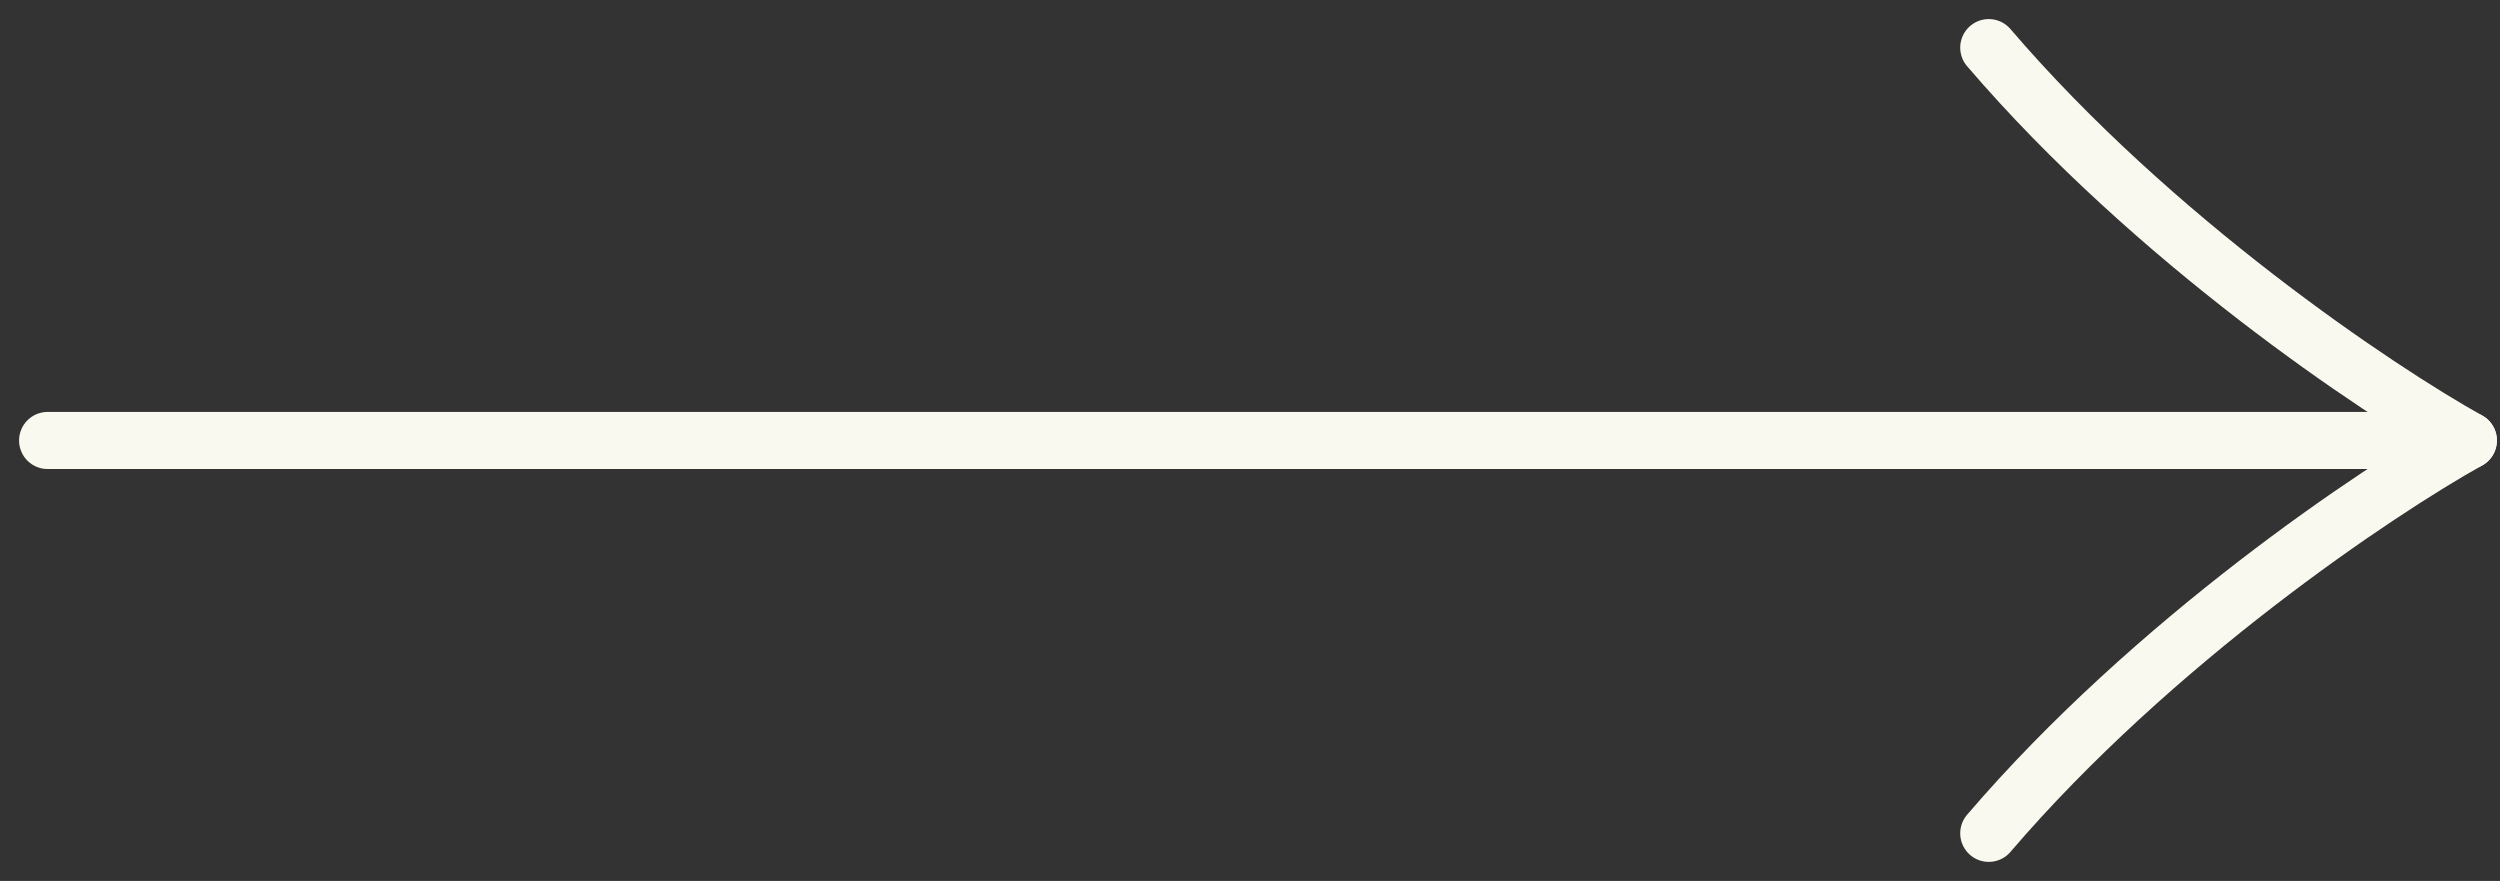<svg xmlns="http://www.w3.org/2000/svg" width="105" height="37" viewBox="0 0 105 37" fill="none"><rect x="0" y="0" width="105" height="37" fill="#333333" stroke="none"/><g id="Group 22"><path id="Line 11" d="M2 18.5L100.313 18.5" stroke="#FAF9EF" stroke-width="2.398" stroke-linecap="round"></path><path id="Vector 12" d="M103.671 18.5C99.834 20.639 90.434 26.933 83.528 35" stroke="#FAF9EF" stroke-width="2.398" stroke-linecap="round"></path><path id="Vector 13" d="M103.671 18.5C99.834 16.361 90.434 10.067 83.528 2" stroke="#FAF9EF" stroke-width="2.398" stroke-linecap="round"></path></g></svg>